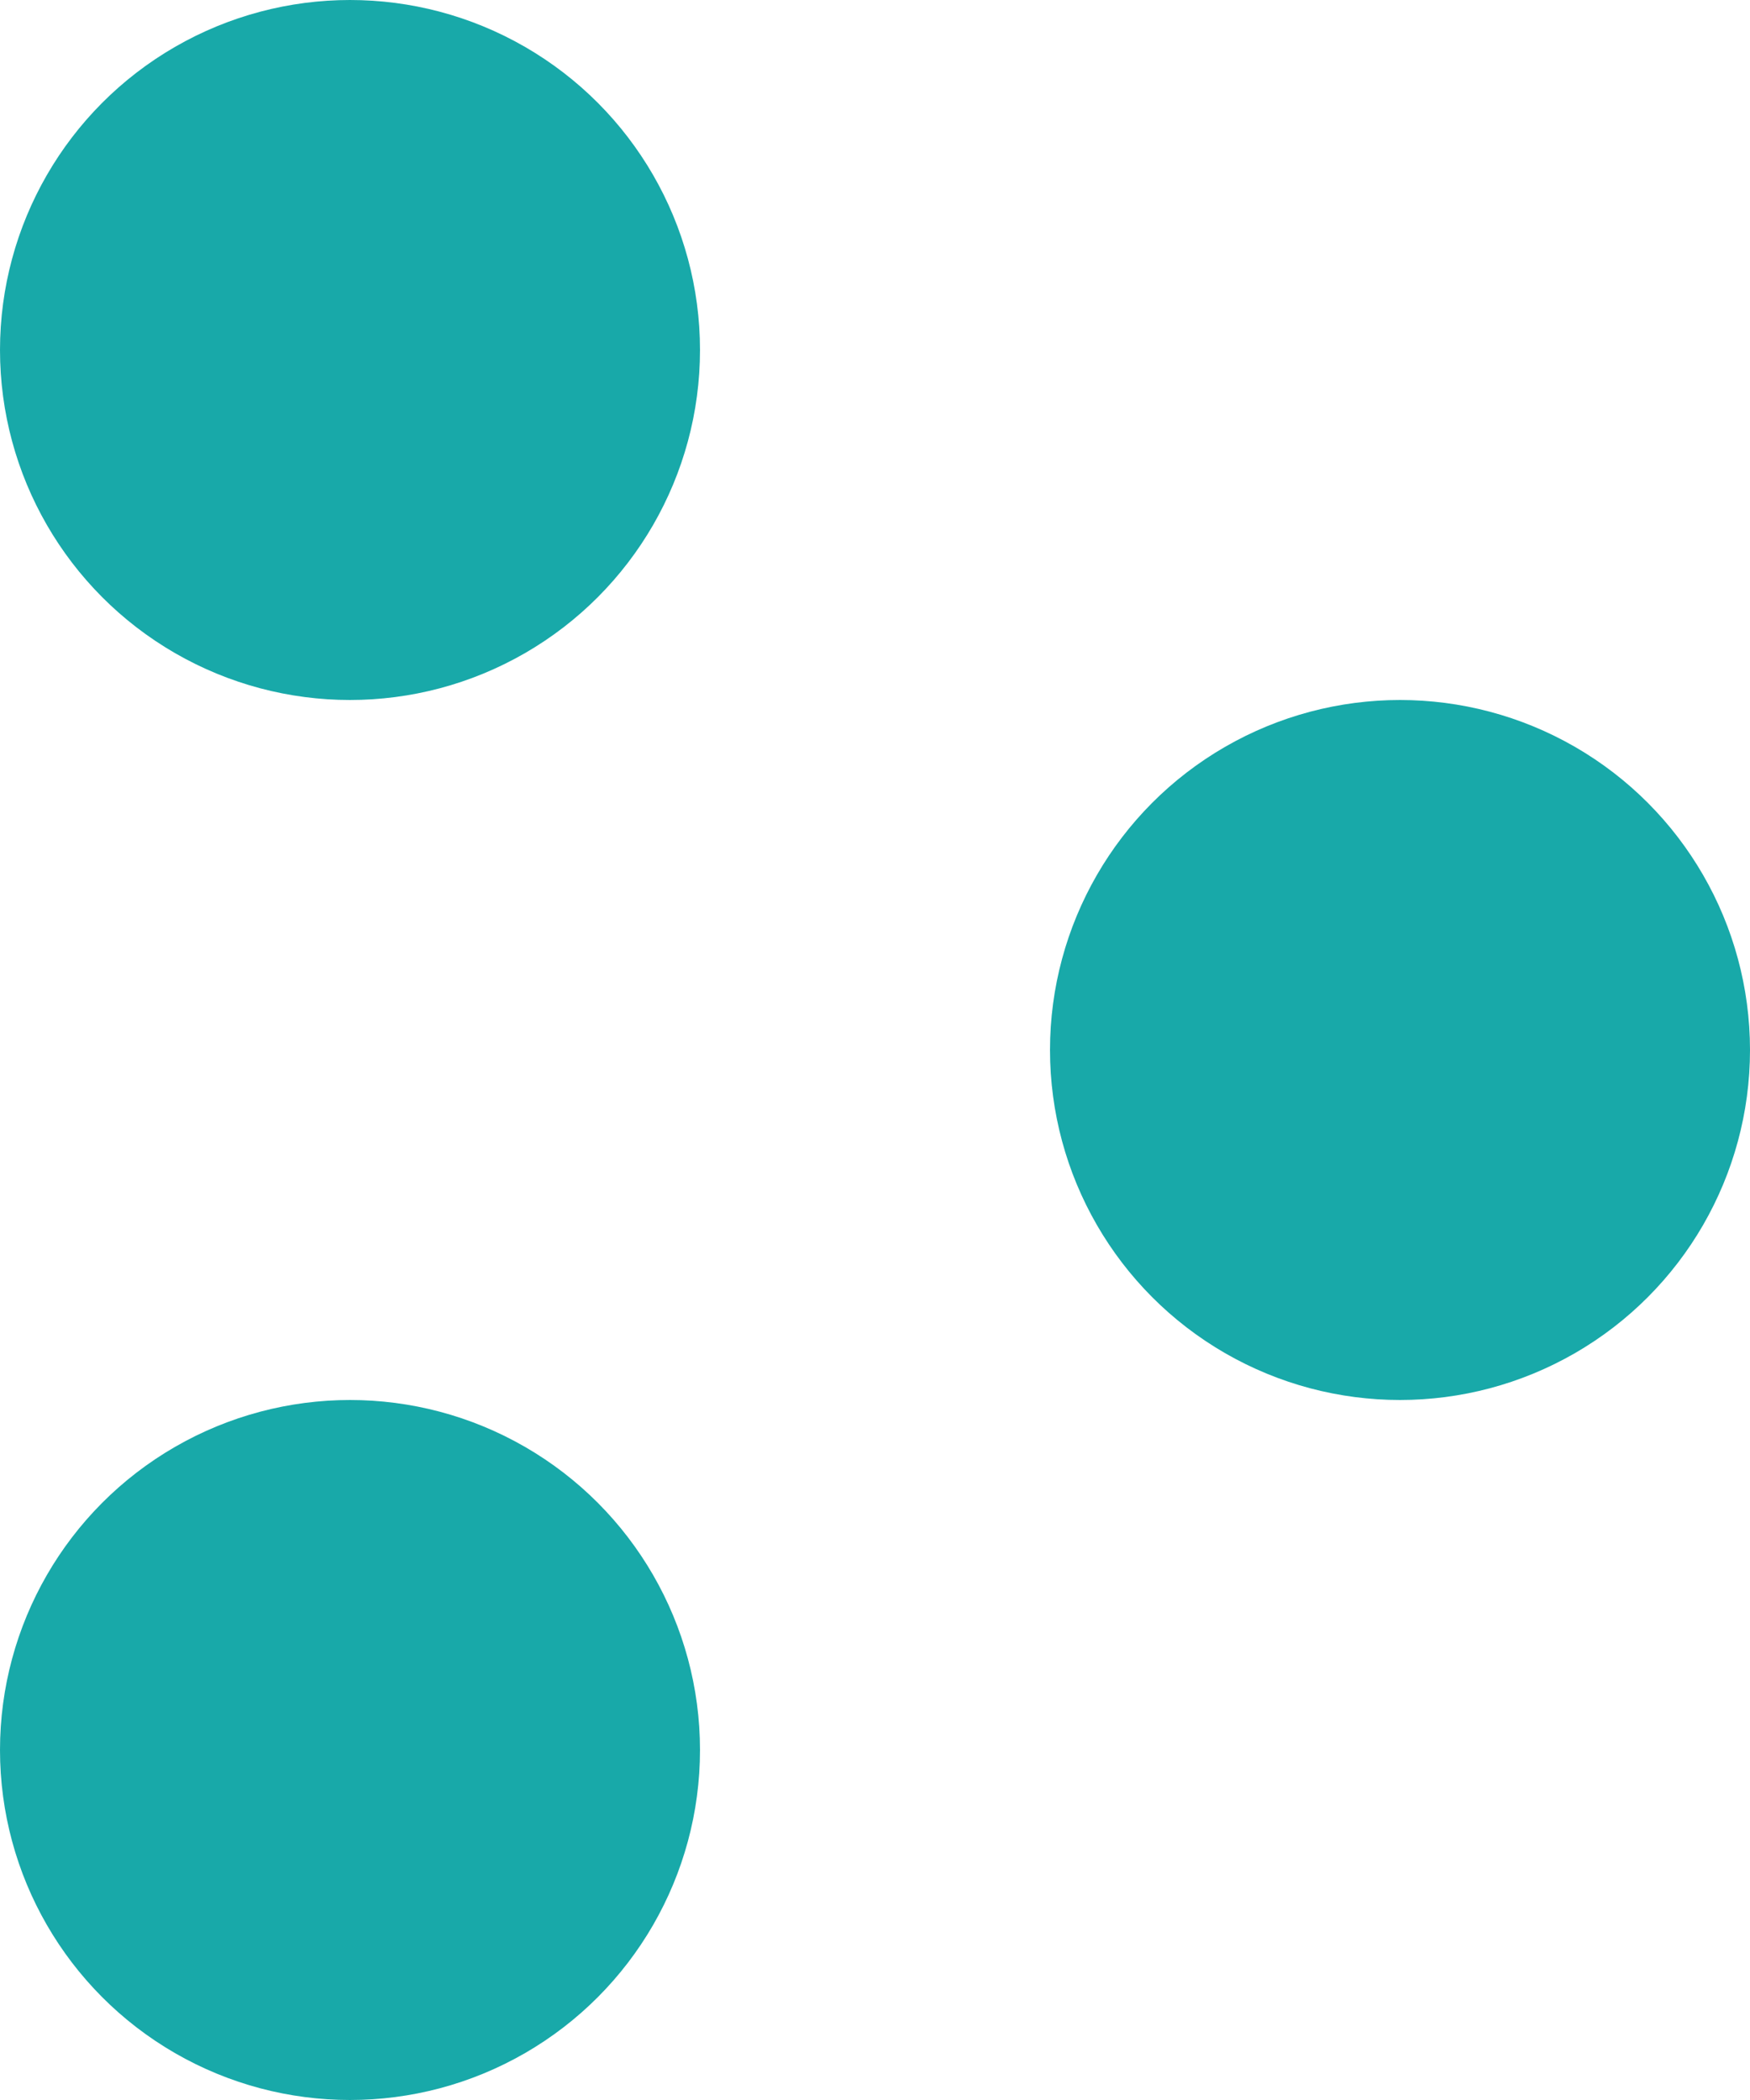 <svg id="コンポーネント_6_1" data-name="コンポーネント 6 – 1" xmlns="http://www.w3.org/2000/svg" width="20" height="24" viewBox="0 0 20 24">
  <circle id="楕円形_139" data-name="楕円形 139" cx="4" cy="4" r="4" fill="#18a9a9"/>
  <circle id="楕円形_140" data-name="楕円形 140" cx="4" cy="4" r="4" transform="translate(0 16)" fill="#18a9a9"/>
  <circle id="楕円形_141" data-name="楕円形 141" cx="4" cy="4" r="4" transform="translate(12 8)" fill="#18a9a9"/>
</svg>

